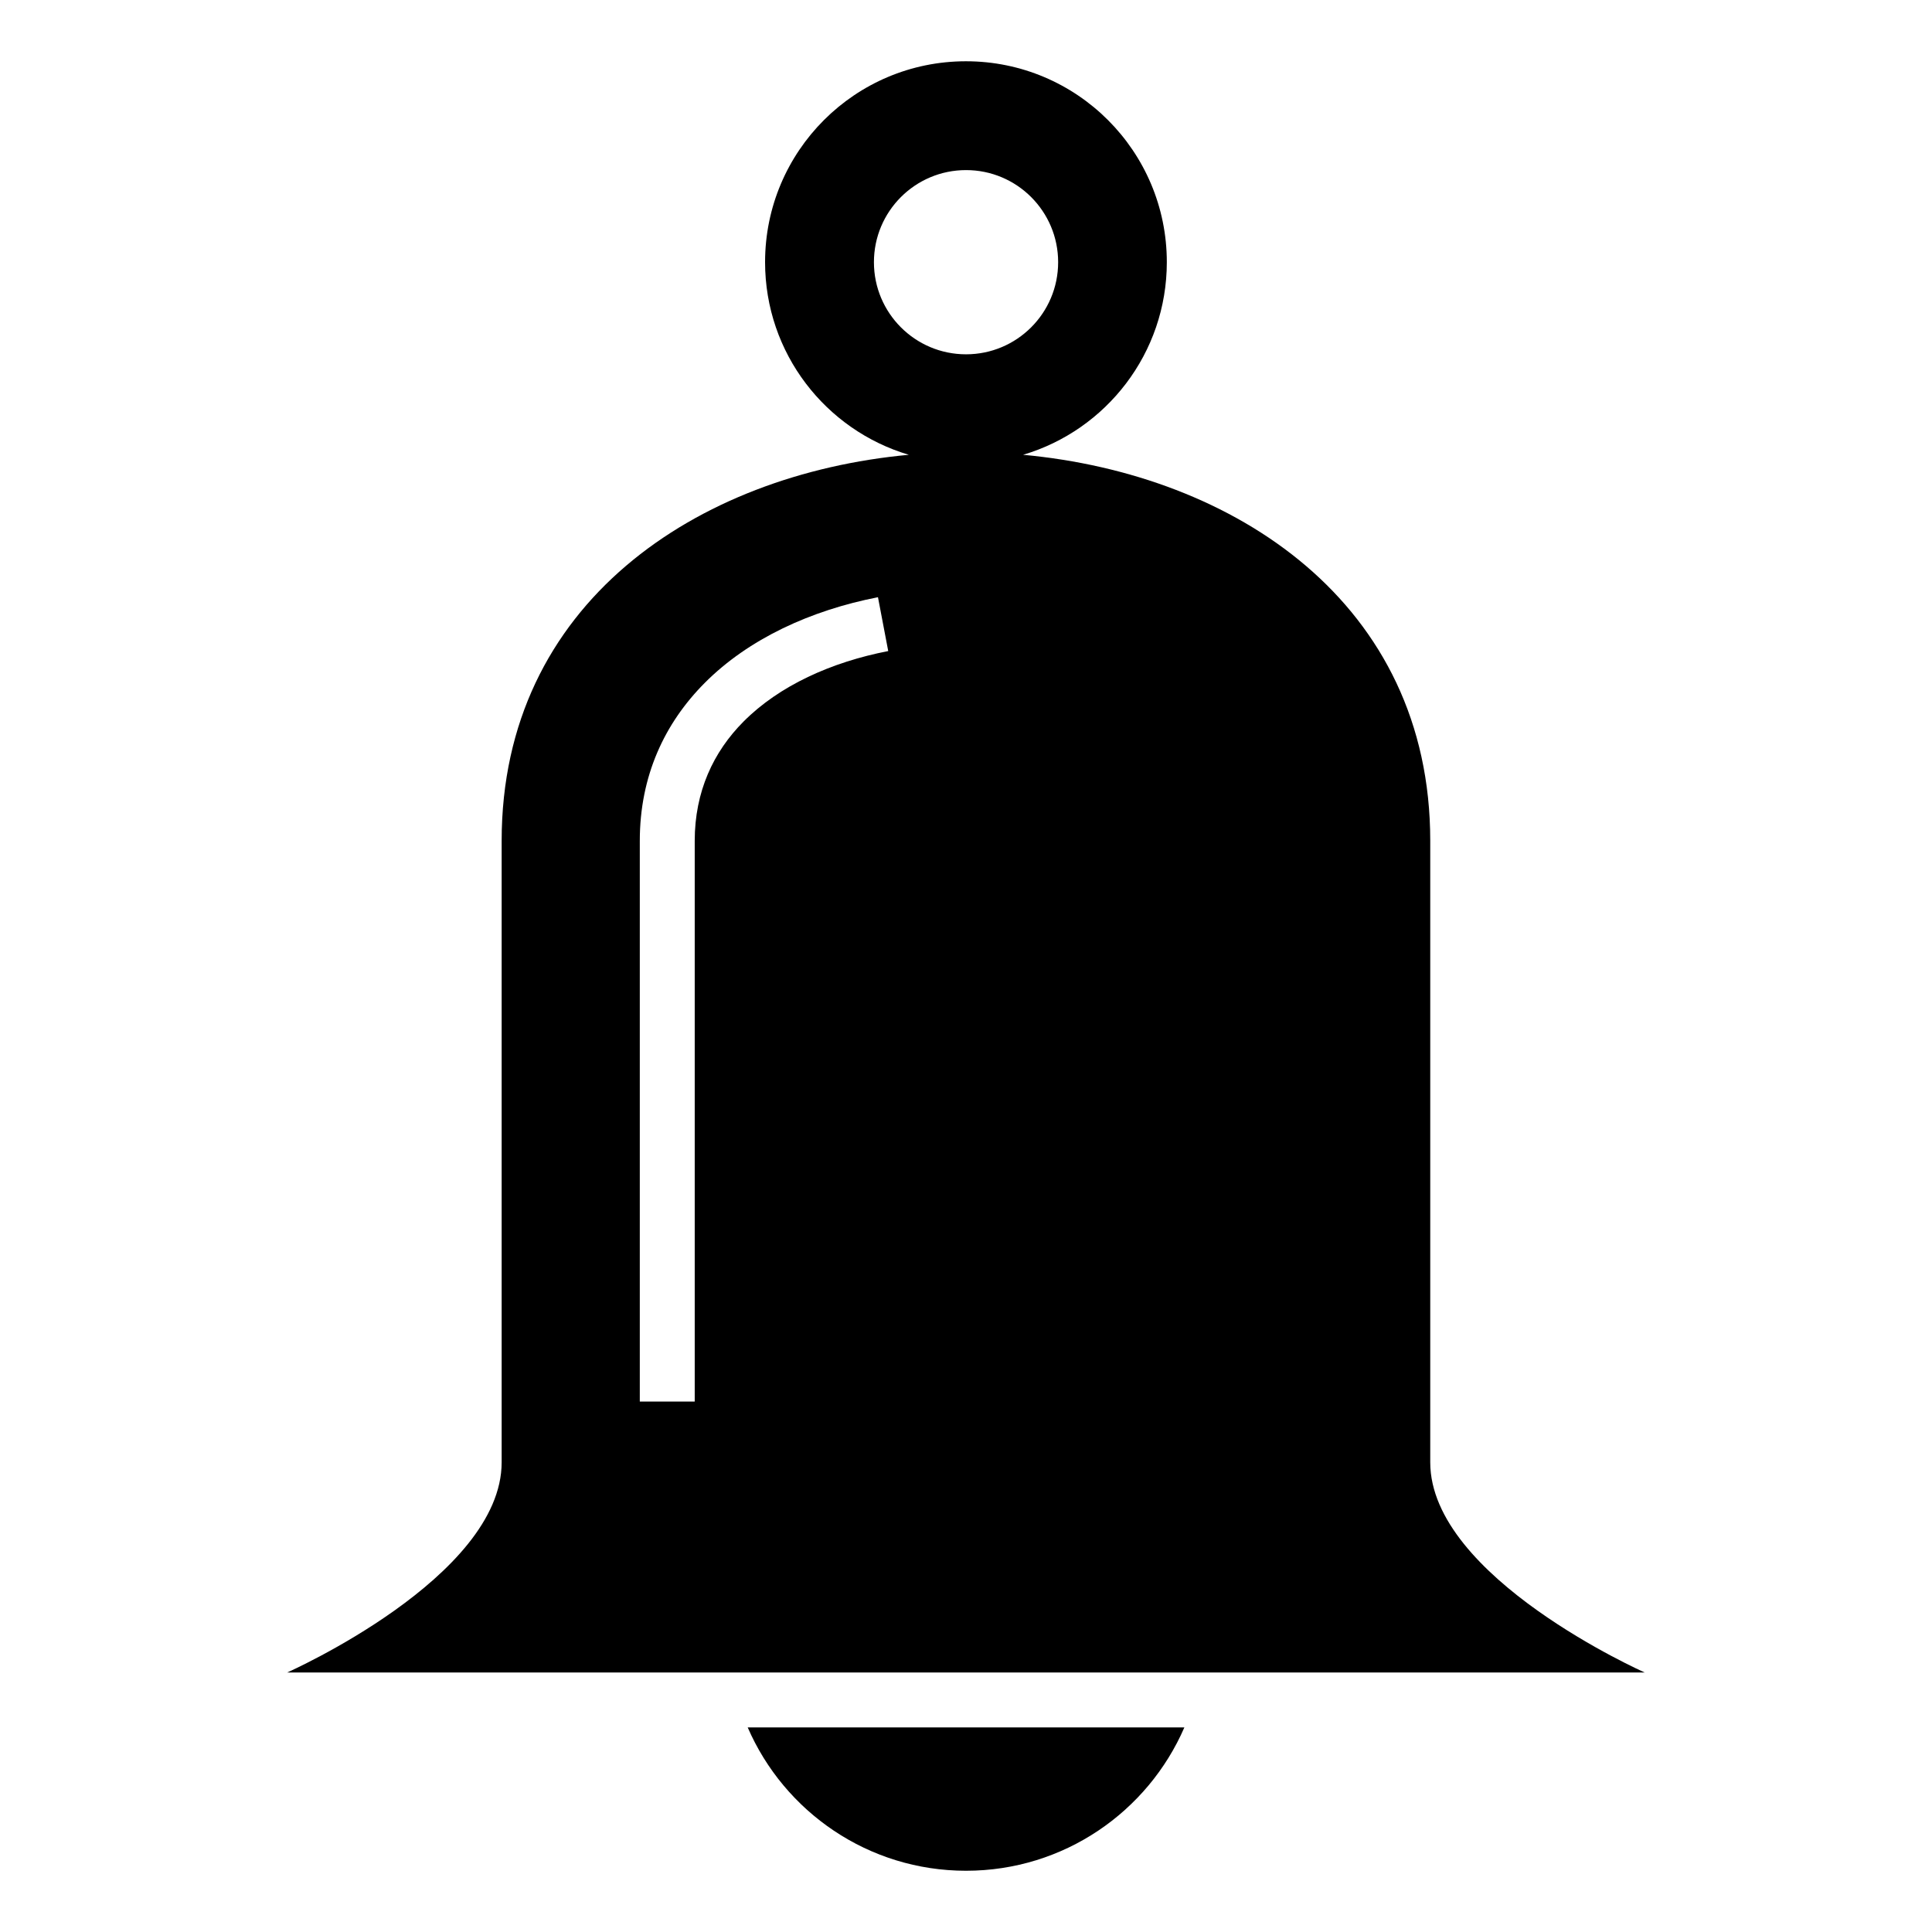 <?xml version="1.0" encoding="UTF-8"?>
<!-- Uploaded to: SVG Find, www.svgrepo.com, Generator: SVG Find Mixer Tools -->
<svg fill="#000000" width="800px" height="800px" version="1.1" viewBox="144 144 512 512" xmlns="http://www.w3.org/2000/svg">
 <path d="m400.01 587.23h-179.91s56.844-25.195 56.844-55.695v-164.72c0-63.027 51.828-97.109 107.9-102.29-22.023-6.531-38.09-26.902-38.09-51.055 0-29.398 23.836-53.234 53.234-53.234 29.414 0 53.234 23.836 53.234 53.234 0 24.137-16.066 44.527-38.09 51.055 56.09 5.184 107.9 39.266 107.9 102.29v164.72c0 30.5 56.844 55.695 56.844 55.695h-179.91zm57.859 14.555c-9.688 22.34-31.938 37.984-57.859 37.984-25.906 0-48.168-15.629-57.859-37.984zm-57.859-363.89c-13.48 0-24.41-10.93-24.41-24.41s10.93-24.41 24.41-24.41c13.48 0 24.41 10.93 24.41 24.41s-10.93 24.41-24.41 24.41zm-20.617 78.641c-15.113 2.934-28.883 9.176-38.332 18.668-8.012 8.039-12.953 18.59-12.953 31.633v148.59h-14.555v-148.59c0-17.215 6.574-31.18 17.215-41.867 11.621-11.668 28.066-19.227 45.902-22.703l2.719 14.27z" fill-rule="evenodd"/>
</svg>